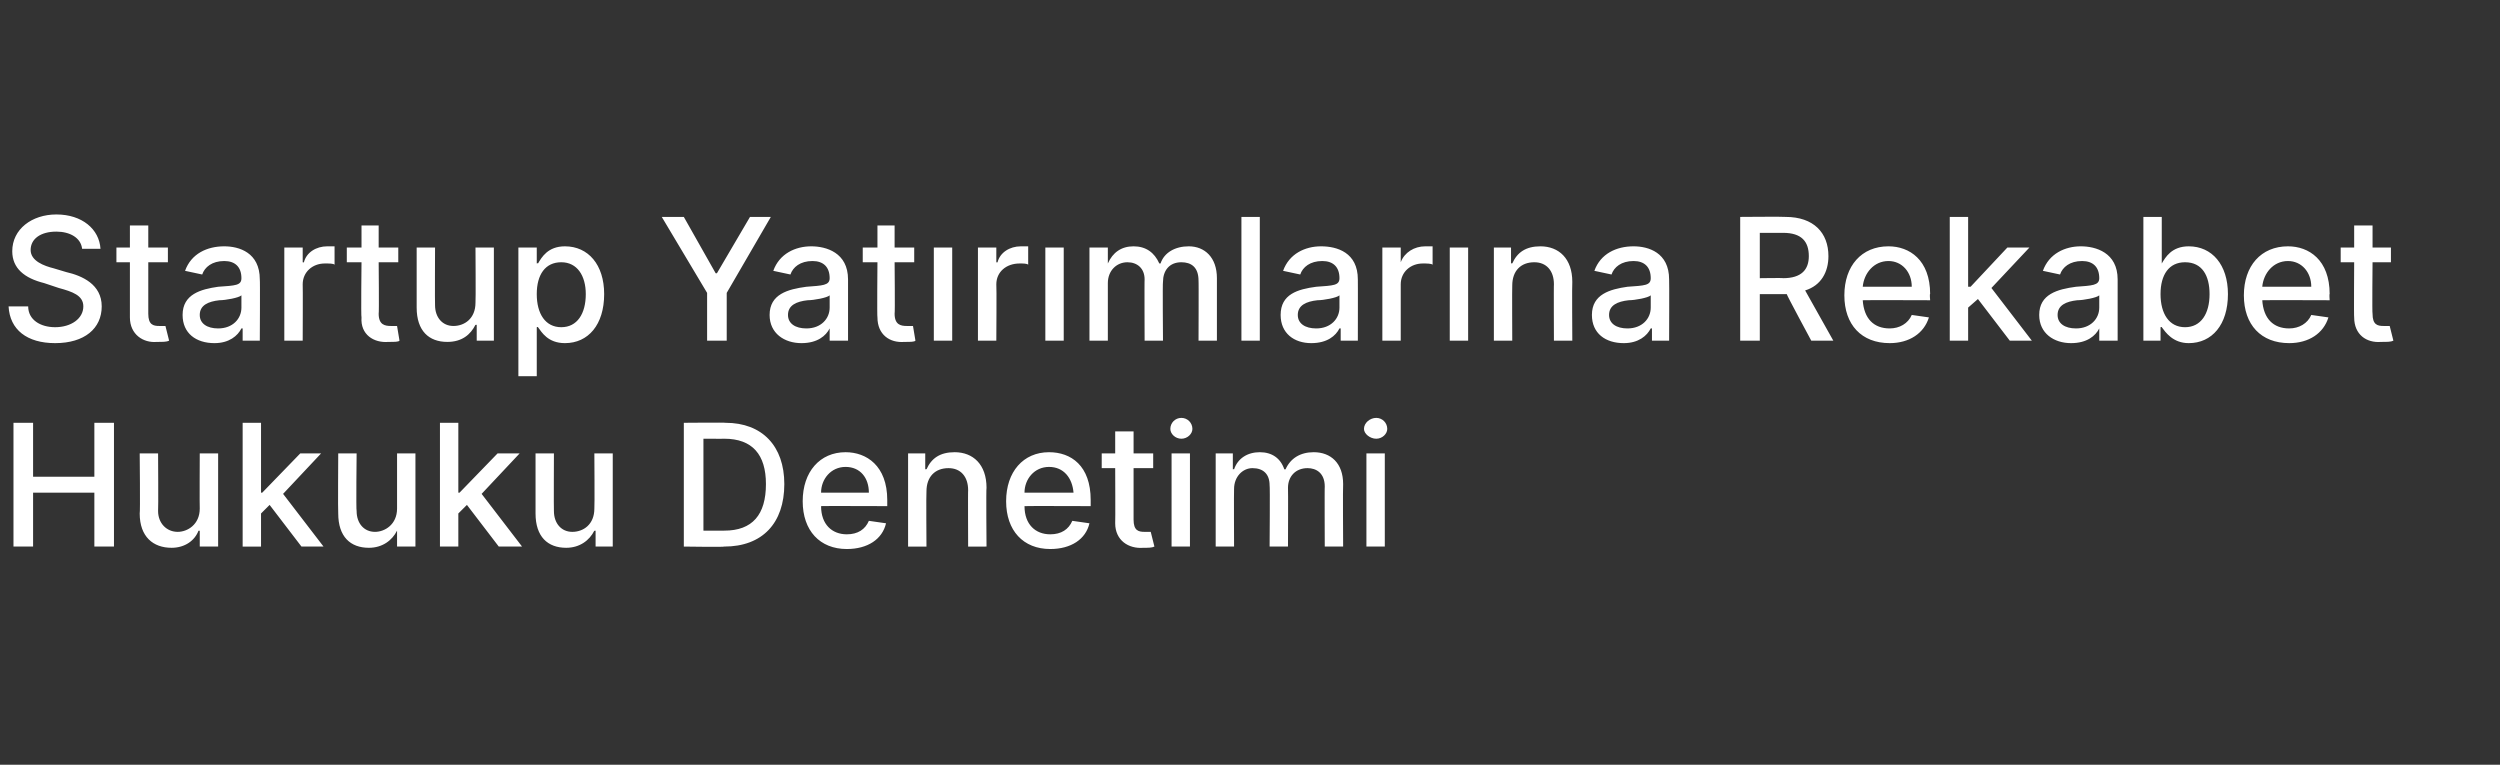 <?xml version="1.0" standalone="no"?><!DOCTYPE svg PUBLIC "-//W3C//DTD SVG 1.1//EN" "http://www.w3.org/Graphics/SVG/1.1/DTD/svg11.dtd"><svg xmlns="http://www.w3.org/2000/svg" version="1.1" width="204px" height="62.4px" viewBox="0 -1 204 62.4" style="top:-1px"><rect x="0" y="-1" width="204" height="62.4" fill="#333333" stroke="none"/><desc>Startup Yat r mlar na Rekabet Hukuku Denetimi</desc><defs/><g id="Polygon106614"><path d="m1.1 33.5h1.6v4.4h5v-4.4h1.6v10.1H7.7v-4.4h-5v4.4H1.1V33.5zM16.3 36h1.5v7.6h-1.5v-1.3s-.07.03-.1 0c-.3.8-1.1 1.4-2.2 1.4c-1.5 0-2.6-.9-2.6-2.8c.05-.03 0-4.9 0-4.9h1.5s.03 4.69 0 4.7c0 1 .7 1.7 1.6 1.7c.8 0 1.8-.6 1.8-1.9c-.02-.02 0-4.5 0-4.5zm3.5-2.5h1.5v5.7h.1l3.1-3.2h1.7l-3.1 3.3l3.3 4.3h-1.8L22 40.2l-.7.7v2.7h-1.5V33.5zM32.4 36h1.5v7.6h-1.5v-1.3s-.05.03 0 0c-.4.8-1.2 1.4-2.3 1.4c-1.5 0-2.5-.9-2.5-2.8c-.03-.03 0-4.9 0-4.9h1.5s-.05 4.69 0 4.7c0 1 .6 1.7 1.5 1.7c.8 0 1.8-.6 1.8-1.9V36zm3.5-2.5h1.5v5.7h.1l3.1-3.2h1.8l-3.1 3.3l3.3 4.3h-1.9l-2.6-3.4l-.7.7v2.7h-1.5V33.5zM48.5 36h1.5v7.6h-1.4v-1.3s-.12.03-.1 0c-.4.8-1.2 1.4-2.3 1.4c-1.5 0-2.5-.9-2.5-2.8V36h1.5s-.02 4.69 0 4.7c0 1 .6 1.7 1.5 1.7c.9 0 1.8-.6 1.8-1.9c.03-.02 0-4.5 0-4.5zm7.3 7.6V33.5s3.44-.03 3.4 0c3 0 4.8 1.9 4.8 5c0 3.2-1.8 5.1-4.9 5.1c.04.05-3.3 0-3.3 0zm3.3-1.3c2.3 0 3.4-1.3 3.4-3.8c0-2.4-1.1-3.7-3.4-3.7c.05.01-1.7 0-1.7 0v7.5s1.65.01 1.7 0zm6.4-2.4c0-2.4 1.4-4 3.5-4c1.7 0 3.4 1.1 3.4 3.9v.5s-5.44-.02-5.4 0c0 1.5.9 2.3 2.1 2.3c.9 0 1.5-.4 1.8-1.1l1.4.2c-.3 1.3-1.5 2.1-3.2 2.1c-2.2 0-3.6-1.5-3.6-3.9zm5.4-.7c0-1.2-.7-2.1-1.9-2.1c-1.2 0-2 1-2 2.1h3.9zm4.7 4.4h-1.5V36h1.4v1.3s.11-.04.1 0c.4-.9 1.1-1.4 2.3-1.4c1.5 0 2.6 1 2.6 2.9c-.04-.01 0 4.8 0 4.8H79s-.02-4.63 0-4.6c0-1.1-.6-1.8-1.6-1.8c-1.1 0-1.8.7-1.8 1.9c-.03.02 0 4.5 0 4.5zm6.5-3.7c0-2.4 1.4-4 3.5-4c1.8 0 3.4 1.1 3.4 3.9v.5s-5.42-.02-5.4 0c0 1.5.9 2.3 2.1 2.3c.9 0 1.5-.4 1.8-1.1l1.4.2c-.3 1.3-1.5 2.1-3.2 2.1c-2.2 0-3.6-1.5-3.6-3.9zm5.5-.7c-.1-1.2-.8-2.1-2-2.1c-1.2 0-2 1-2 2.1h4zm6.5-2h-1.6v4.2c0 .9.4 1 .9 1h.5l.3 1.2c-.2.1-.5.1-.9.1c-1.2.1-2.3-.6-2.3-2c.02.02 0-4.5 0-4.5h-1.1V36h1.1v-1.8h1.5v1.8h1.6v1.2zm1.5-1.2h1.5v7.6h-1.5V36zm-.1-2c0-.5.4-.9.9-.9c.5 0 .9.4.9.9c0 .4-.4.8-.9.8c-.5 0-.9-.4-.9-.8zm3.7 2h1.4v1.3s.11-.04.1 0c.3-.9 1.1-1.4 2.1-1.4c1 0 1.7.5 2 1.4h.1c.4-.9 1.2-1.4 2.3-1.4c1.4 0 2.4.9 2.4 2.6c-.03.03 0 5.1 0 5.1h-1.5s-.02-4.93 0-4.9c0-1.1-.7-1.5-1.4-1.5c-1 0-1.6.7-1.6 1.6c.02-.02 0 4.8 0 4.8h-1.5s.04-5.03 0-5c0-.9-.5-1.4-1.4-1.4c-.8 0-1.5.7-1.5 1.7c-.02.04 0 4.7 0 4.7h-1.5V36zm12.3 0h1.5v7.6h-1.5V36zm-.2-2c0-.5.5-.9 1-.9c.5 0 .9.4.9.9c0 .4-.4.8-.9.8c-.5 0-1-.4-1-.8z" stroke="none" fill="#fff"/></g><g id="Polygon106613"><path d="m4.6 17.9c-1.3 0-2.1.6-2.1 1.5c0 .9 1.1 1.3 1.9 1.5l1 .3c1.3.3 2.9 1 2.9 2.8c0 1.8-1.4 3-3.8 3c-2.3 0-3.7-1.1-3.8-3h1.6c0 1.1 1 1.7 2.2 1.7c1.3 0 2.3-.7 2.3-1.7c0-.9-.9-1.2-2-1.5l-1.2-.4C2 21.7 1 20.9 1 19.5c0-1.8 1.6-3 3.6-3c2.1 0 3.5 1.2 3.6 2.8H6.7c-.1-.9-1-1.4-2.1-1.4zm9.1 2.5h-1.6v4.2c0 .9.4 1 .9 1h.5l.3 1.2c-.2.1-.5.1-1 .1c-1.1.1-2.2-.6-2.2-2v-4.5H9.5v-1.2h1.1v-1.8h1.5v1.8h1.6v1.2zm1.2 4.3c0-1.7 1.5-2.1 2.9-2.3c1.4-.1 1.9-.1 1.9-.7c0-.9-.5-1.4-1.4-1.4c-1 0-1.6.5-1.8 1.1l-1.4-.3c.5-1.4 1.8-2 3.2-2c1.2 0 2.9.5 2.9 2.7c.03-.02 0 5 0 5h-1.4v-1h-.1c-.3.6-1 1.2-2.2 1.2c-1.5 0-2.6-.8-2.6-2.3zm4.8-.6v-1c-.2.2-1.3.4-1.8.4c-.9.1-1.6.4-1.6 1.2c0 .7.6 1.1 1.5 1.1c1.2 0 1.9-.8 1.9-1.7zm3.5-4.9h1.5v1.2s.05.03.1 0c.2-.8 1-1.3 1.9-1.3h.6v1.5c-.1-.1-.4-.1-.8-.1c-1 0-1.8.7-1.8 1.7c.02-.01 0 4.6 0 4.6h-1.5v-7.6zm9.3 1.2h-1.6s.04 4.21 0 4.2c0 .9.5 1 1 1h.5l.2 1.2c-.1.1-.4.1-.9.1c-1.2.1-2.3-.6-2.2-2c-.05.02 0-4.5 0-4.5h-1.2v-1.2h1.2v-1.8h1.4v1.8h1.6v1.2zm6.3-1.2h1.5v7.6h-1.4v-1.3s-.12.03-.1 0c-.4.8-1.1 1.4-2.3 1.4c-1.5 0-2.5-.9-2.5-2.8v-4.9h1.5s-.02 4.69 0 4.7c0 1 .6 1.7 1.5 1.7c.9 0 1.8-.6 1.8-1.9c.03-.02 0-4.5 0-4.5zm3.5 0h1.5v1.3s.12-.05.1 0c.3-.5.8-1.4 2.2-1.4c1.9 0 3.2 1.5 3.2 3.9c0 2.5-1.3 4-3.2 4c-1.4 0-1.9-.9-2.2-1.3c.02-.04-.1 0-.1 0v4h-1.5V19.2zm3.5 6.5c1.3 0 2-1.1 2-2.7c0-1.5-.7-2.6-2-2.6c-1.3 0-2 1-2 2.6c0 1.6.7 2.7 2 2.7zm10-9l2.6 4.6h.1l2.7-4.6h1.7l-3.6 6.2v3.9h-1.6v-3.9L54 16.7h1.8zm7 8c0-1.7 1.5-2.1 3-2.3c1.3-.1 1.9-.1 1.9-.7c0-.9-.5-1.4-1.4-1.4c-1 0-1.6.5-1.8 1.1l-1.4-.3c.5-1.4 1.8-2 3.1-2c1.2 0 3 .5 3 2.7v5h-1.5v-1s-.01.01 0 0c-.3.6-1 1.2-2.3 1.2c-1.4 0-2.6-.8-2.6-2.3zm4.9-.6v-1c-.2.2-1.3.4-1.8.4c-.9.1-1.6.4-1.6 1.2c0 .7.6 1.1 1.5 1.1c1.2 0 1.9-.8 1.9-1.7zm6.9-3.7H73s.04 4.21 0 4.2c0 .9.5 1 1 1h.5l.2 1.2c-.1.1-.4.1-.9.1c-1.2.1-2.2-.6-2.2-2c-.04.02 0-4.5 0-4.5h-1.2v-1.2h1.2v-1.8h1.4v1.8h1.6v1.2zm1.6-1.2h1.5v7.6h-1.5v-7.6zm3.6 0h1.5v1.2s.06.03.1 0c.2-.8 1-1.3 1.9-1.3h.6v1.5c-.1-.1-.4-.1-.7-.1c-1.1 0-1.9.7-1.9 1.7c.03-.01 0 4.6 0 4.6h-1.5v-7.6zm5.5 0h1.5v7.6h-1.5v-7.6zm3.6 0h1.5v1.3s.05-.04 0 0c.4-.9 1.1-1.4 2.1-1.4c1 0 1.7.5 2.1 1.4h.1c.3-.9 1.2-1.4 2.3-1.4c1.3 0 2.3.9 2.3 2.6v5.1h-1.5s.02-4.93 0-4.9c0-1.1-.6-1.5-1.4-1.5c-1 0-1.5.7-1.5 1.6c-.04-.02 0 4.8 0 4.8h-1.5s-.02-5.03 0-5c0-.9-.6-1.4-1.4-1.4c-.9 0-1.6.7-1.6 1.7v4.7h-1.5v-7.6zm13.9 7.6h-1.5V16.7h1.5v10.1zm1.7-2.1c0-1.7 1.4-2.1 2.9-2.3c1.4-.1 1.9-.1 1.9-.7c0-.9-.5-1.4-1.4-1.4c-1 0-1.6.5-1.8 1.1l-1.4-.3c.5-1.4 1.8-2 3.1-2c1.3 0 3 .5 3 2.7c.01-.02 0 5 0 5h-1.4v-1h-.1c-.3.6-1 1.2-2.3 1.2c-1.4 0-2.5-.8-2.5-2.3zm4.8-.6v-1c-.2.2-1.3.4-1.8.4c-.9.1-1.6.4-1.6 1.2c0 .7.6 1.1 1.5 1.1c1.2 0 1.9-.8 1.9-1.7zm3.5-4.9h1.5v1.2s.03.03 0 0c.3-.8 1.1-1.3 2-1.3h.6v1.5c-.1-.1-.5-.1-.8-.1c-1 0-1.8.7-1.8 1.7v4.6h-1.5v-7.6zm5.5 0h1.5v7.6h-1.5v-7.6zm5.1 7.6h-1.5v-7.6h1.4v1.3s.12-.04.1 0c.4-.9 1.1-1.4 2.3-1.4c1.5 0 2.6 1 2.6 2.9c-.03-.01 0 4.8 0 4.8h-1.5s-.02-4.63 0-4.6c0-1.1-.6-1.8-1.6-1.8c-1.1 0-1.8.7-1.8 1.9c-.02.02 0 4.5 0 4.5zm6.5-2.1c0-1.7 1.5-2.1 2.9-2.3c1.4-.1 1.9-.1 1.9-.7c0-.9-.5-1.4-1.4-1.4c-1 0-1.6.5-1.8 1.1l-1.4-.3c.5-1.4 1.8-2 3.2-2c1.2 0 2.9.5 2.9 2.7c.02-.02 0 5 0 5h-1.4v-1h-.1c-.3.6-1 1.2-2.2 1.2c-1.5 0-2.6-.8-2.6-2.3zm4.8-.6v-1c-.2.2-1.3.4-1.8.4c-.9.1-1.6.4-1.6 1.2c0 .7.6 1.1 1.5 1.1c1.2 0 1.9-.8 1.9-1.7zm7.3-7.4s3.66-.03 3.7 0c2.3 0 3.5 1.3 3.5 3.2c0 1.3-.6 2.4-1.9 2.8l2.3 4.1h-1.8s-2.05-3.8-2-3.8h-2.2v3.8H142V16.7zm3.5 5c1.5 0 2.1-.7 2.1-1.8c0-1.2-.6-1.9-2.1-1.9h-1.9v3.7s1.92-.03 1.9 0zm5 1.4c0-2.4 1.4-4 3.6-4c1.7 0 3.4 1.1 3.4 3.9c-.05-.05 0 .5 0 .5c0 0-5.47-.02-5.5 0c.1 1.5.9 2.3 2.2 2.3c.8 0 1.5-.4 1.8-1.1l1.4.2c-.4 1.3-1.6 2.1-3.2 2.1c-2.3 0-3.7-1.5-3.7-3.9zm5.5-.7c0-1.2-.8-2.1-1.9-2.1c-1.2 0-2 1-2.1 2.1h4zm3.1-5.7h1.5v5.7h.2l3-3.2h1.8l-3.1 3.3l3.3 4.3H164l-2.6-3.4l-.8.7v2.7h-1.5V16.7zm7.3 8c0-1.7 1.5-2.1 3-2.3c1.3-.1 1.9-.1 1.9-.7c0-.9-.5-1.4-1.4-1.4c-1 0-1.6.5-1.8 1.1l-1.4-.3c.5-1.4 1.8-2 3.1-2c1.2 0 3 .5 3 2.7v5h-1.5v-1s-.01.01 0 0c-.3.6-1 1.2-2.3 1.2c-1.4 0-2.6-.8-2.6-2.3zm4.9-.6v-1c-.2.2-1.3.4-1.8.4c-.9.1-1.6.4-1.6 1.2c0 .7.6 1.1 1.5 1.1c1.2 0 1.9-.8 1.9-1.7zm3.6-7.4h1.5v3.8s.04-.05 0 0c.3-.5.8-1.4 2.2-1.4c1.9 0 3.2 1.5 3.2 3.9c0 2.5-1.3 4-3.2 4c-1.3 0-1.9-.9-2.2-1.3c.04-.04-.1 0-.1 0v1.1h-1.4V16.7zm3.4 9c1.3 0 2-1.1 2-2.7c0-1.5-.6-2.6-2-2.6c-1.3 0-2 1-2 2.6c0 1.6.7 2.7 2 2.7zm4.8-2.6c0-2.4 1.4-4 3.6-4c1.7 0 3.4 1.1 3.4 3.9c-.04-.05 0 .5 0 .5c0 0-5.47-.02-5.5 0c.1 1.5.9 2.3 2.2 2.3c.8 0 1.5-.4 1.8-1.1l1.4.2c-.4 1.3-1.6 2.1-3.2 2.1c-2.3 0-3.7-1.5-3.7-3.9zm5.5-.7c0-1.2-.8-2.1-1.9-2.1c-1.2 0-2 1-2.1 2.1h4zm6.5-2h-1.5s-.04 4.21 0 4.2c0 .9.4 1 .9 1h.5l.3 1.2c-.2.1-.5.1-1 .1c-1.2.1-2.2-.6-2.2-2c-.03.02 0-4.5 0-4.5H191v-1.2h1.1v-1.8h1.5v1.8h1.5v1.2z" stroke="none" fill="#fff"/></g></svg>